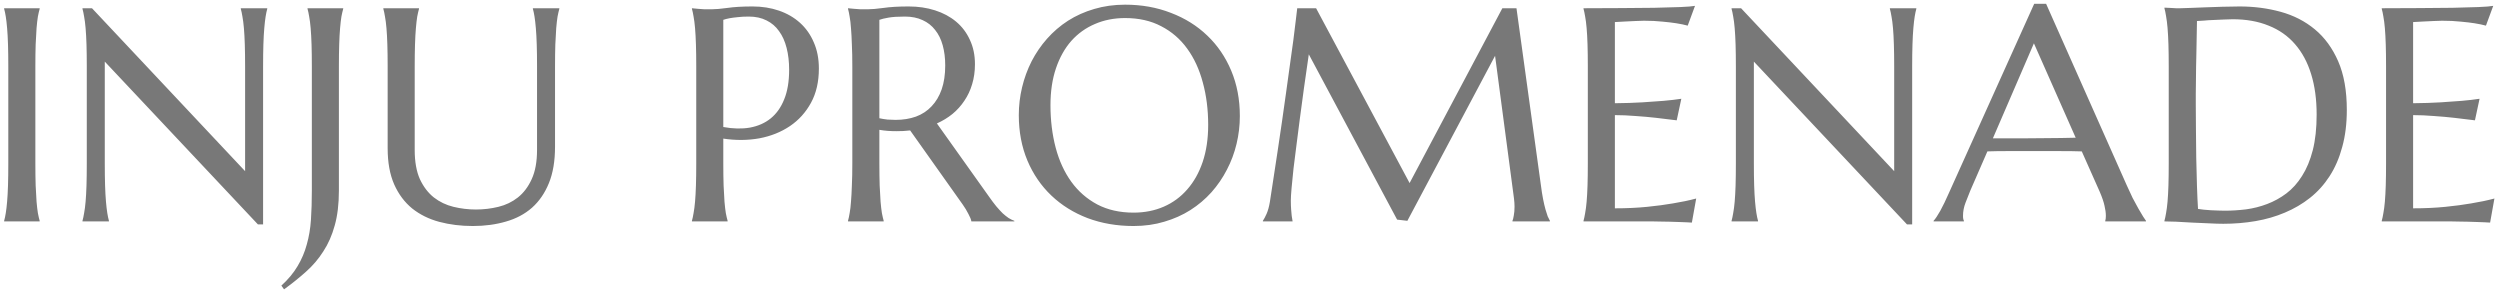 <?xml version="1.0" encoding="UTF-8"?> <svg xmlns="http://www.w3.org/2000/svg" width="271" height="32" viewBox="0 0 271 32" fill="none"> <path d="M0.449 23.936C0.514 23.71 0.573 23.431 0.626 23.098C0.68 22.765 0.729 22.351 0.771 21.857C0.814 21.363 0.847 20.777 0.868 20.101C0.89 19.413 0.9 18.613 0.9 17.7V7.21C0.9 6.297 0.89 5.502 0.868 4.825C0.847 4.138 0.814 3.547 0.771 3.053C0.729 2.548 0.68 2.129 0.626 1.796C0.573 1.463 0.514 1.184 0.449 0.958V0.894H4.3V0.958C4.236 1.184 4.171 1.463 4.107 1.796C4.053 2.129 4.005 2.548 3.962 3.053C3.93 3.547 3.897 4.138 3.865 4.825C3.844 5.502 3.833 6.297 3.833 7.21V17.7C3.833 18.613 3.844 19.413 3.865 20.101C3.897 20.777 3.93 21.363 3.962 21.857C4.005 22.351 4.053 22.765 4.107 23.098C4.171 23.431 4.236 23.71 4.3 23.936V24H0.449V23.936ZM9.972 0.894L26.569 18.554V7.21C26.569 6.297 26.558 5.502 26.537 4.825C26.515 4.138 26.483 3.547 26.44 3.053C26.397 2.548 26.343 2.129 26.279 1.796C26.225 1.463 26.166 1.184 26.102 0.958V0.894H28.97V0.958C28.905 1.184 28.846 1.463 28.793 1.796C28.739 2.129 28.69 2.548 28.648 3.053C28.605 3.547 28.572 4.138 28.551 4.825C28.529 5.502 28.519 6.297 28.519 7.21V24.322H27.955L11.358 6.678V17.7C11.358 18.613 11.369 19.413 11.39 20.101C11.412 20.777 11.444 21.363 11.487 21.857C11.53 22.351 11.578 22.765 11.632 23.098C11.685 23.431 11.745 23.71 11.809 23.936V24H8.941V23.936C9.005 23.71 9.064 23.431 9.118 23.098C9.183 22.765 9.236 22.351 9.279 21.857C9.322 21.363 9.354 20.777 9.376 20.101C9.397 19.413 9.408 18.613 9.408 17.7V7.21C9.408 6.297 9.397 5.502 9.376 4.825C9.354 4.138 9.322 3.547 9.279 3.053C9.236 2.548 9.183 2.129 9.118 1.796C9.064 1.463 9.005 1.184 8.941 0.958V0.894H9.972ZM36.736 20.665C36.736 22.115 36.586 23.372 36.285 24.435C35.995 25.498 35.581 26.439 35.044 27.255C34.518 28.082 33.89 28.818 33.159 29.462C32.44 30.107 31.65 30.741 30.791 31.364L30.5 30.961C31.242 30.284 31.827 29.581 32.257 28.85C32.697 28.12 33.03 27.335 33.256 26.498C33.492 25.67 33.643 24.779 33.707 23.823C33.772 22.856 33.804 21.803 33.804 20.665V7.21C33.804 6.297 33.793 5.502 33.772 4.825C33.75 4.138 33.718 3.547 33.675 3.053C33.632 2.548 33.578 2.129 33.514 1.796C33.46 1.463 33.401 1.184 33.336 0.958V0.894H37.204V0.958C37.139 1.184 37.075 1.463 37.01 1.796C36.956 2.129 36.908 2.548 36.865 3.053C36.822 3.547 36.79 4.138 36.769 4.825C36.747 5.502 36.736 6.297 36.736 7.21V20.665ZM58.215 7.21C58.215 6.297 58.205 5.502 58.183 4.825C58.162 4.138 58.129 3.547 58.086 3.053C58.044 2.548 57.995 2.129 57.941 1.796C57.888 1.463 57.829 1.184 57.764 0.958V0.894H60.632V0.958C60.568 1.184 60.503 1.463 60.439 1.796C60.385 2.129 60.337 2.548 60.294 3.053C60.262 3.547 60.23 4.138 60.197 4.825C60.176 5.502 60.165 6.297 60.165 7.21V15.911C60.165 17.447 59.945 18.758 59.504 19.843C59.064 20.928 58.452 21.819 57.667 22.518C56.883 23.205 55.943 23.705 54.848 24.016C53.752 24.338 52.554 24.5 51.254 24.5C49.955 24.5 48.741 24.349 47.613 24.048C46.496 23.748 45.518 23.264 44.68 22.598C43.853 21.921 43.203 21.051 42.73 19.988C42.258 18.914 42.022 17.608 42.022 16.072V7.21C42.022 6.297 42.011 5.502 41.989 4.825C41.968 4.138 41.935 3.547 41.893 3.053C41.85 2.548 41.796 2.129 41.731 1.796C41.678 1.463 41.619 1.184 41.554 0.958V0.894H45.421V0.958C45.357 1.184 45.292 1.463 45.228 1.796C45.174 2.129 45.126 2.548 45.083 3.053C45.04 3.547 45.008 4.138 44.986 4.825C44.965 5.502 44.954 6.297 44.954 7.21V16.25C44.954 17.528 45.142 18.586 45.518 19.424C45.905 20.251 46.41 20.912 47.033 21.406C47.656 21.889 48.365 22.227 49.16 22.421C49.955 22.614 50.766 22.711 51.593 22.711C52.42 22.711 53.231 22.614 54.026 22.421C54.821 22.227 55.524 21.889 56.137 21.406C56.76 20.912 57.259 20.251 57.635 19.424C58.022 18.586 58.215 17.528 58.215 16.25V7.21ZM78.405 13.768C79.458 13.961 80.419 13.983 81.29 13.832C82.17 13.671 82.922 13.338 83.545 12.834C84.179 12.318 84.668 11.625 85.012 10.755C85.366 9.885 85.543 8.821 85.543 7.564C85.543 6.694 85.452 5.905 85.269 5.196C85.087 4.476 84.813 3.869 84.448 3.375C84.093 2.87 83.642 2.483 83.094 2.215C82.546 1.936 81.907 1.796 81.177 1.796C80.715 1.796 80.312 1.817 79.968 1.86C79.624 1.893 79.335 1.93 79.098 1.973C78.819 2.027 78.588 2.086 78.405 2.15V13.768ZM75.005 0.894C75.22 0.915 75.446 0.937 75.682 0.958C75.886 0.979 76.112 0.996 76.359 1.006C76.617 1.006 76.88 1.006 77.148 1.006C77.567 1.006 78.131 0.958 78.84 0.861C79.56 0.754 80.473 0.7 81.58 0.7C82.611 0.7 83.561 0.851 84.432 1.151C85.312 1.452 86.075 1.893 86.72 2.473C87.364 3.053 87.864 3.762 88.218 4.6C88.584 5.427 88.766 6.372 88.766 7.436C88.766 8.864 88.481 10.1 87.912 11.142C87.343 12.184 86.58 13.027 85.624 13.671C84.668 14.316 83.567 14.756 82.321 14.993C81.075 15.218 79.769 15.229 78.405 15.025V17.7C78.405 18.613 78.416 19.413 78.438 20.101C78.47 20.777 78.502 21.363 78.534 21.857C78.577 22.351 78.626 22.765 78.679 23.098C78.744 23.431 78.808 23.71 78.873 23.936V24H75.005V23.936C75.07 23.71 75.129 23.431 75.183 23.098C75.247 22.765 75.301 22.351 75.344 21.857C75.387 21.363 75.419 20.777 75.44 20.101C75.462 19.413 75.473 18.613 75.473 17.7V7.21C75.473 6.297 75.462 5.502 75.44 4.825C75.419 4.138 75.387 3.547 75.344 3.053C75.301 2.548 75.247 2.129 75.183 1.796C75.129 1.463 75.07 1.184 75.005 0.958V0.894ZM95.324 17.7C95.324 18.613 95.335 19.413 95.356 20.101C95.389 20.777 95.421 21.363 95.453 21.857C95.496 22.351 95.544 22.765 95.598 23.098C95.663 23.431 95.727 23.71 95.791 23.936V24H91.924V23.936C91.989 23.71 92.048 23.431 92.102 23.098C92.166 22.765 92.214 22.351 92.247 21.857C92.29 21.363 92.322 20.777 92.343 20.101C92.376 19.424 92.392 18.623 92.392 17.7V7.21C92.392 6.297 92.376 5.502 92.343 4.825C92.322 4.138 92.29 3.547 92.247 3.053C92.214 2.559 92.166 2.145 92.102 1.812C92.048 1.468 91.989 1.184 91.924 0.958V0.894L92.601 0.958C92.805 0.979 93.031 0.996 93.278 1.006C93.536 1.006 93.799 1.006 94.067 1.006C94.486 1.006 95.05 0.958 95.759 0.861C96.479 0.754 97.392 0.7 98.499 0.7C99.53 0.7 100.48 0.84 101.351 1.119C102.231 1.398 102.994 1.807 103.639 2.344C104.283 2.881 104.783 3.542 105.137 4.326C105.502 5.099 105.685 5.98 105.685 6.968C105.685 7.742 105.583 8.461 105.379 9.127C105.186 9.783 104.906 10.379 104.541 10.916C104.187 11.453 103.757 11.931 103.252 12.35C102.747 12.758 102.183 13.102 101.56 13.381L107.216 21.325C107.495 21.723 107.753 22.066 107.989 22.356C108.236 22.646 108.467 22.899 108.682 23.114C108.908 23.318 109.123 23.49 109.327 23.629C109.531 23.758 109.74 23.86 109.955 23.936V24H105.298C105.266 23.796 105.159 23.527 104.976 23.194C104.804 22.851 104.6 22.512 104.364 22.179L98.66 14.139C98.413 14.16 98.165 14.182 97.918 14.203C97.671 14.214 97.419 14.219 97.161 14.219C96.86 14.219 96.554 14.209 96.243 14.187C95.942 14.165 95.636 14.128 95.324 14.074V17.7ZM95.324 12.817C95.614 12.882 95.91 12.93 96.21 12.962C96.511 12.984 96.801 12.995 97.081 12.995C97.886 12.995 98.622 12.877 99.288 12.64C99.954 12.393 100.518 12.023 100.98 11.528C101.453 11.034 101.818 10.422 102.076 9.691C102.333 8.95 102.462 8.085 102.462 7.097C102.462 6.292 102.371 5.561 102.188 4.906C102.006 4.25 101.732 3.697 101.367 3.246C101.012 2.784 100.561 2.43 100.013 2.183C99.465 1.925 98.826 1.796 98.096 1.796C97.355 1.796 96.764 1.833 96.323 1.909C95.883 1.984 95.55 2.064 95.324 2.15V12.817ZM121.959 0.507C123.753 0.507 125.408 0.802 126.922 1.393C128.448 1.973 129.764 2.795 130.87 3.858C131.977 4.911 132.841 6.179 133.464 7.661C134.087 9.144 134.399 10.782 134.399 12.576C134.399 13.596 134.281 14.601 134.044 15.589C133.808 16.577 133.459 17.512 132.997 18.393C132.546 19.273 131.987 20.09 131.321 20.842C130.655 21.583 129.893 22.227 129.033 22.775C128.185 23.312 127.245 23.731 126.213 24.032C125.182 24.344 124.07 24.5 122.878 24.5C121.084 24.5 119.424 24.215 117.899 23.645C116.384 23.065 115.074 22.249 113.967 21.196C112.861 20.144 111.996 18.881 111.373 17.41C110.75 15.927 110.438 14.284 110.438 12.479C110.438 11.459 110.557 10.454 110.793 9.466C111.029 8.478 111.373 7.538 111.824 6.646C112.286 5.754 112.845 4.938 113.5 4.197C114.166 3.445 114.923 2.795 115.772 2.247C116.631 1.699 117.577 1.275 118.608 0.974C119.65 0.663 120.767 0.507 121.959 0.507ZM122.878 23.049C124.07 23.049 125.161 22.834 126.149 22.405C127.137 21.975 127.986 21.352 128.695 20.536C129.415 19.719 129.973 18.726 130.371 17.555C130.768 16.373 130.967 15.036 130.967 13.543C130.967 11.888 130.773 10.357 130.387 8.95C130.011 7.532 129.447 6.308 128.695 5.276C127.943 4.234 127.003 3.423 125.875 2.843C124.758 2.252 123.453 1.957 121.959 1.957C120.767 1.957 119.677 2.172 118.688 2.602C117.7 3.021 116.846 3.633 116.126 4.438C115.417 5.244 114.864 6.232 114.467 7.403C114.069 8.574 113.871 9.906 113.871 11.399C113.871 13.043 114.059 14.579 114.435 16.008C114.811 17.426 115.375 18.656 116.126 19.698C116.878 20.74 117.818 21.561 118.946 22.163C120.074 22.754 121.385 23.049 122.878 23.049ZM136.896 23.936C137.015 23.764 137.149 23.511 137.299 23.178C137.45 22.834 137.568 22.405 137.654 21.889C137.772 21.137 137.901 20.294 138.041 19.359C138.191 18.414 138.341 17.426 138.492 16.395C138.653 15.363 138.809 14.31 138.959 13.236C139.12 12.151 139.271 11.088 139.41 10.046C139.561 8.993 139.7 7.983 139.829 7.017C139.969 6.039 140.092 5.147 140.2 4.342C140.307 3.536 140.393 2.838 140.458 2.247C140.533 1.646 140.586 1.194 140.619 0.894H142.665L152.8 19.843L162.855 0.894H164.386L167.028 20.036C167.104 20.638 167.184 21.153 167.27 21.583C167.356 22.013 167.442 22.383 167.528 22.695C167.614 22.996 167.694 23.248 167.77 23.452C167.855 23.645 167.936 23.807 168.011 23.936V24H163.951V23.936C164.004 23.817 164.053 23.624 164.096 23.355C164.149 23.087 164.176 22.765 164.176 22.389C164.176 22.249 164.171 22.109 164.16 21.97C164.149 21.819 164.133 21.658 164.112 21.486L162.065 6.05L152.559 23.936L151.447 23.807L141.875 5.889C141.5 8.435 141.172 10.787 140.893 12.946C140.774 13.87 140.656 14.794 140.538 15.718C140.42 16.631 140.312 17.485 140.216 18.28C140.13 19.075 140.06 19.778 140.006 20.391C139.953 20.992 139.926 21.438 139.926 21.728C139.926 22.093 139.937 22.416 139.958 22.695C139.979 22.974 140.001 23.21 140.022 23.404C140.055 23.629 140.087 23.828 140.119 24H136.896V23.936ZM171.653 0.894C172.996 0.894 174.328 0.888 175.649 0.877C176.981 0.867 178.2 0.856 179.307 0.845C180.413 0.824 181.358 0.797 182.143 0.765C182.927 0.732 183.458 0.689 183.738 0.636L182.948 2.779C182.594 2.682 182.18 2.596 181.708 2.521C181.299 2.457 180.8 2.397 180.209 2.344C179.629 2.279 178.958 2.247 178.195 2.247C177.937 2.247 177.625 2.258 177.26 2.279C176.906 2.29 176.562 2.306 176.229 2.328C175.842 2.349 175.45 2.371 175.053 2.392V11.19C176.159 11.179 177.158 11.147 178.05 11.093C178.941 11.04 179.699 10.986 180.322 10.932C181.052 10.868 181.697 10.793 182.255 10.707L181.756 13.043C181.015 12.946 180.257 12.855 179.484 12.769C178.818 12.694 178.093 12.629 177.309 12.576C176.524 12.511 175.772 12.479 175.053 12.479V22.582C176.32 22.582 177.486 22.528 178.549 22.421C179.613 22.314 180.542 22.19 181.337 22.05C182.261 21.9 183.104 21.723 183.867 21.519L183.399 24.129C183.271 24.118 183.077 24.107 182.819 24.097C182.562 24.086 182.271 24.075 181.949 24.064C181.638 24.054 181.305 24.043 180.95 24.032C180.606 24.032 180.279 24.027 179.967 24.016C179.656 24.016 179.376 24.011 179.129 24C178.893 24 178.721 24 178.614 24H171.653V23.936C171.717 23.71 171.776 23.431 171.83 23.098C171.895 22.765 171.948 22.351 171.991 21.857C172.034 21.363 172.066 20.777 172.088 20.101C172.109 19.413 172.12 18.613 172.12 17.7V7.21C172.12 6.297 172.109 5.502 172.088 4.825C172.066 4.138 172.034 3.547 171.991 3.053C171.948 2.548 171.895 2.129 171.83 1.796C171.776 1.463 171.717 1.184 171.653 0.958V0.894ZM188.733 0.894L205.33 18.554V7.21C205.33 6.297 205.319 5.502 205.297 4.825C205.276 4.138 205.244 3.547 205.201 3.053C205.158 2.548 205.104 2.129 205.04 1.796C204.986 1.463 204.927 1.184 204.862 0.958V0.894H207.73V0.958C207.666 1.184 207.607 1.463 207.553 1.796C207.5 2.129 207.451 2.548 207.408 3.053C207.365 3.547 207.333 4.138 207.312 4.825C207.29 5.502 207.279 6.297 207.279 7.21V24.322H206.715L190.119 6.678V17.7C190.119 18.613 190.129 19.413 190.151 20.101C190.172 20.777 190.205 21.363 190.248 21.857C190.291 22.351 190.339 22.765 190.393 23.098C190.446 23.431 190.505 23.71 190.57 23.936V24H187.702V23.936C187.766 23.71 187.825 23.431 187.879 23.098C187.943 22.765 187.997 22.351 188.04 21.857C188.083 21.363 188.115 20.777 188.137 20.101C188.158 19.413 188.169 18.613 188.169 17.7V7.21C188.169 6.297 188.158 5.502 188.137 4.825C188.115 4.138 188.083 3.547 188.04 3.053C187.997 2.548 187.943 2.129 187.879 1.796C187.825 1.463 187.766 1.184 187.702 0.958V0.894H188.733ZM228.21 24V23.936C228.232 23.882 228.248 23.801 228.259 23.694C228.27 23.586 228.275 23.49 228.275 23.404C228.275 23.071 228.227 22.706 228.13 22.308C228.044 21.9 227.872 21.395 227.614 20.794L225.665 16.411C225.063 16.389 224.263 16.378 223.264 16.378C222.265 16.378 221.185 16.378 220.025 16.378C219.176 16.378 218.354 16.378 217.56 16.378C216.775 16.378 216.066 16.389 215.433 16.411L213.58 20.665C213.418 21.062 213.247 21.497 213.064 21.97C212.881 22.442 212.79 22.92 212.79 23.404C212.79 23.544 212.801 23.662 212.822 23.758C212.844 23.844 212.865 23.903 212.887 23.936V24H209.6V23.936C209.793 23.731 210.035 23.372 210.325 22.856C210.615 22.33 210.932 21.674 211.275 20.89L220.508 0.41H221.797L230.547 20.101C230.751 20.562 230.96 21.014 231.175 21.454C231.401 21.884 231.61 22.27 231.804 22.614C231.997 22.958 232.169 23.248 232.319 23.484C232.47 23.721 232.572 23.871 232.625 23.936V24H228.21ZM217.769 14.993C218.392 14.993 219.031 14.993 219.687 14.993C220.342 14.982 220.981 14.977 221.604 14.977C222.238 14.966 222.845 14.96 223.425 14.96C224.005 14.95 224.531 14.939 225.004 14.928L220.476 4.696L216.029 14.993H217.769ZM238.152 2.279C238.131 3.482 238.109 4.648 238.088 5.776C238.077 6.259 238.066 6.753 238.056 7.258C238.056 7.763 238.05 8.263 238.04 8.757C238.04 9.24 238.034 9.708 238.023 10.159C238.023 10.599 238.023 10.991 238.023 11.335C238.023 12.055 238.029 12.925 238.04 13.945C238.05 14.966 238.061 16.013 238.072 17.087C238.093 18.162 238.12 19.193 238.152 20.181C238.185 21.169 238.222 21.991 238.265 22.646C238.416 22.668 238.614 22.695 238.861 22.727C239.119 22.748 239.388 22.77 239.667 22.791C239.946 22.802 240.22 22.813 240.489 22.824C240.757 22.834 240.983 22.84 241.166 22.84C241.917 22.84 242.686 22.791 243.47 22.695C244.265 22.587 245.027 22.394 245.758 22.115C246.499 21.835 247.192 21.454 247.836 20.971C248.492 20.477 249.061 19.843 249.544 19.069C250.039 18.296 250.425 17.367 250.705 16.282C250.984 15.186 251.124 13.897 251.124 12.415C251.124 10.771 250.925 9.31 250.527 8.032C250.13 6.743 249.544 5.658 248.771 4.777C248.008 3.896 247.058 3.23 245.919 2.779C244.791 2.317 243.491 2.086 242.02 2.086C241.729 2.086 241.402 2.097 241.037 2.118C240.671 2.129 240.306 2.145 239.941 2.167C239.586 2.177 239.248 2.199 238.926 2.231C238.614 2.252 238.356 2.269 238.152 2.279ZM234.624 0.829C234.871 0.84 235.102 0.851 235.316 0.861C235.499 0.872 235.687 0.883 235.88 0.894C236.074 0.894 236.229 0.894 236.348 0.894C236.552 0.894 236.89 0.883 237.363 0.861C237.846 0.84 238.394 0.818 239.006 0.797C239.619 0.775 240.252 0.754 240.908 0.732C241.574 0.711 242.197 0.7 242.777 0.7C244.334 0.7 245.817 0.894 247.224 1.28C248.631 1.667 249.867 2.301 250.93 3.182C251.994 4.062 252.837 5.217 253.46 6.646C254.083 8.075 254.395 9.831 254.395 11.915C254.395 13.408 254.228 14.751 253.895 15.943C253.573 17.136 253.116 18.189 252.525 19.102C251.935 20.015 251.226 20.799 250.398 21.454C249.582 22.099 248.674 22.63 247.675 23.049C246.687 23.468 245.629 23.774 244.501 23.968C243.373 24.161 242.208 24.258 241.004 24.258C240.575 24.258 240.054 24.242 239.441 24.209C238.84 24.188 238.233 24.161 237.621 24.129C237.008 24.097 236.428 24.064 235.88 24.032C235.343 24.011 234.924 24 234.624 24V23.936C234.688 23.71 234.747 23.431 234.801 23.098C234.865 22.765 234.919 22.351 234.962 21.857C235.005 21.363 235.037 20.777 235.059 20.101C235.08 19.413 235.091 18.613 235.091 17.7V7.21C235.091 6.297 235.08 5.497 235.059 4.809C235.037 4.111 235.005 3.515 234.962 3.021C234.919 2.516 234.865 2.091 234.801 1.748C234.747 1.404 234.688 1.119 234.624 0.894V0.829ZM258.181 0.894C259.524 0.894 260.856 0.888 262.177 0.877C263.509 0.867 264.729 0.856 265.835 0.845C266.941 0.824 267.887 0.797 268.671 0.765C269.455 0.732 269.987 0.689 270.266 0.636L269.477 2.779C269.122 2.682 268.708 2.596 268.236 2.521C267.828 2.457 267.328 2.397 266.737 2.344C266.157 2.279 265.486 2.247 264.723 2.247C264.465 2.247 264.154 2.258 263.789 2.279C263.434 2.29 263.09 2.306 262.757 2.328C262.371 2.349 261.979 2.371 261.581 2.392V11.19C262.688 11.179 263.687 11.147 264.578 11.093C265.47 11.04 266.227 10.986 266.85 10.932C267.581 10.868 268.225 10.793 268.784 10.707L268.284 13.043C267.543 12.946 266.786 12.855 266.012 12.769C265.346 12.694 264.621 12.629 263.837 12.576C263.053 12.511 262.301 12.479 261.581 12.479V22.582C262.849 22.582 264.014 22.528 265.078 22.421C266.141 22.314 267.07 22.19 267.865 22.05C268.789 21.9 269.632 21.723 270.395 21.519L269.928 24.129C269.799 24.118 269.605 24.107 269.348 24.097C269.09 24.086 268.8 24.075 268.478 24.064C268.166 24.054 267.833 24.043 267.479 24.032C267.135 24.032 266.807 24.027 266.496 24.016C266.184 24.016 265.905 24.011 265.658 24C265.421 24 265.25 24 265.142 24H258.181V23.936C258.246 23.71 258.305 23.431 258.358 23.098C258.423 22.765 258.477 22.351 258.52 21.857C258.562 21.363 258.595 20.777 258.616 20.101C258.638 19.413 258.648 18.613 258.648 17.7V7.21C258.648 6.297 258.638 5.502 258.616 4.825C258.595 4.138 258.562 3.547 258.52 3.053C258.477 2.548 258.423 2.129 258.358 1.796C258.305 1.463 258.246 1.184 258.181 0.958V0.894Z" fill="#787878"></path> </svg> 